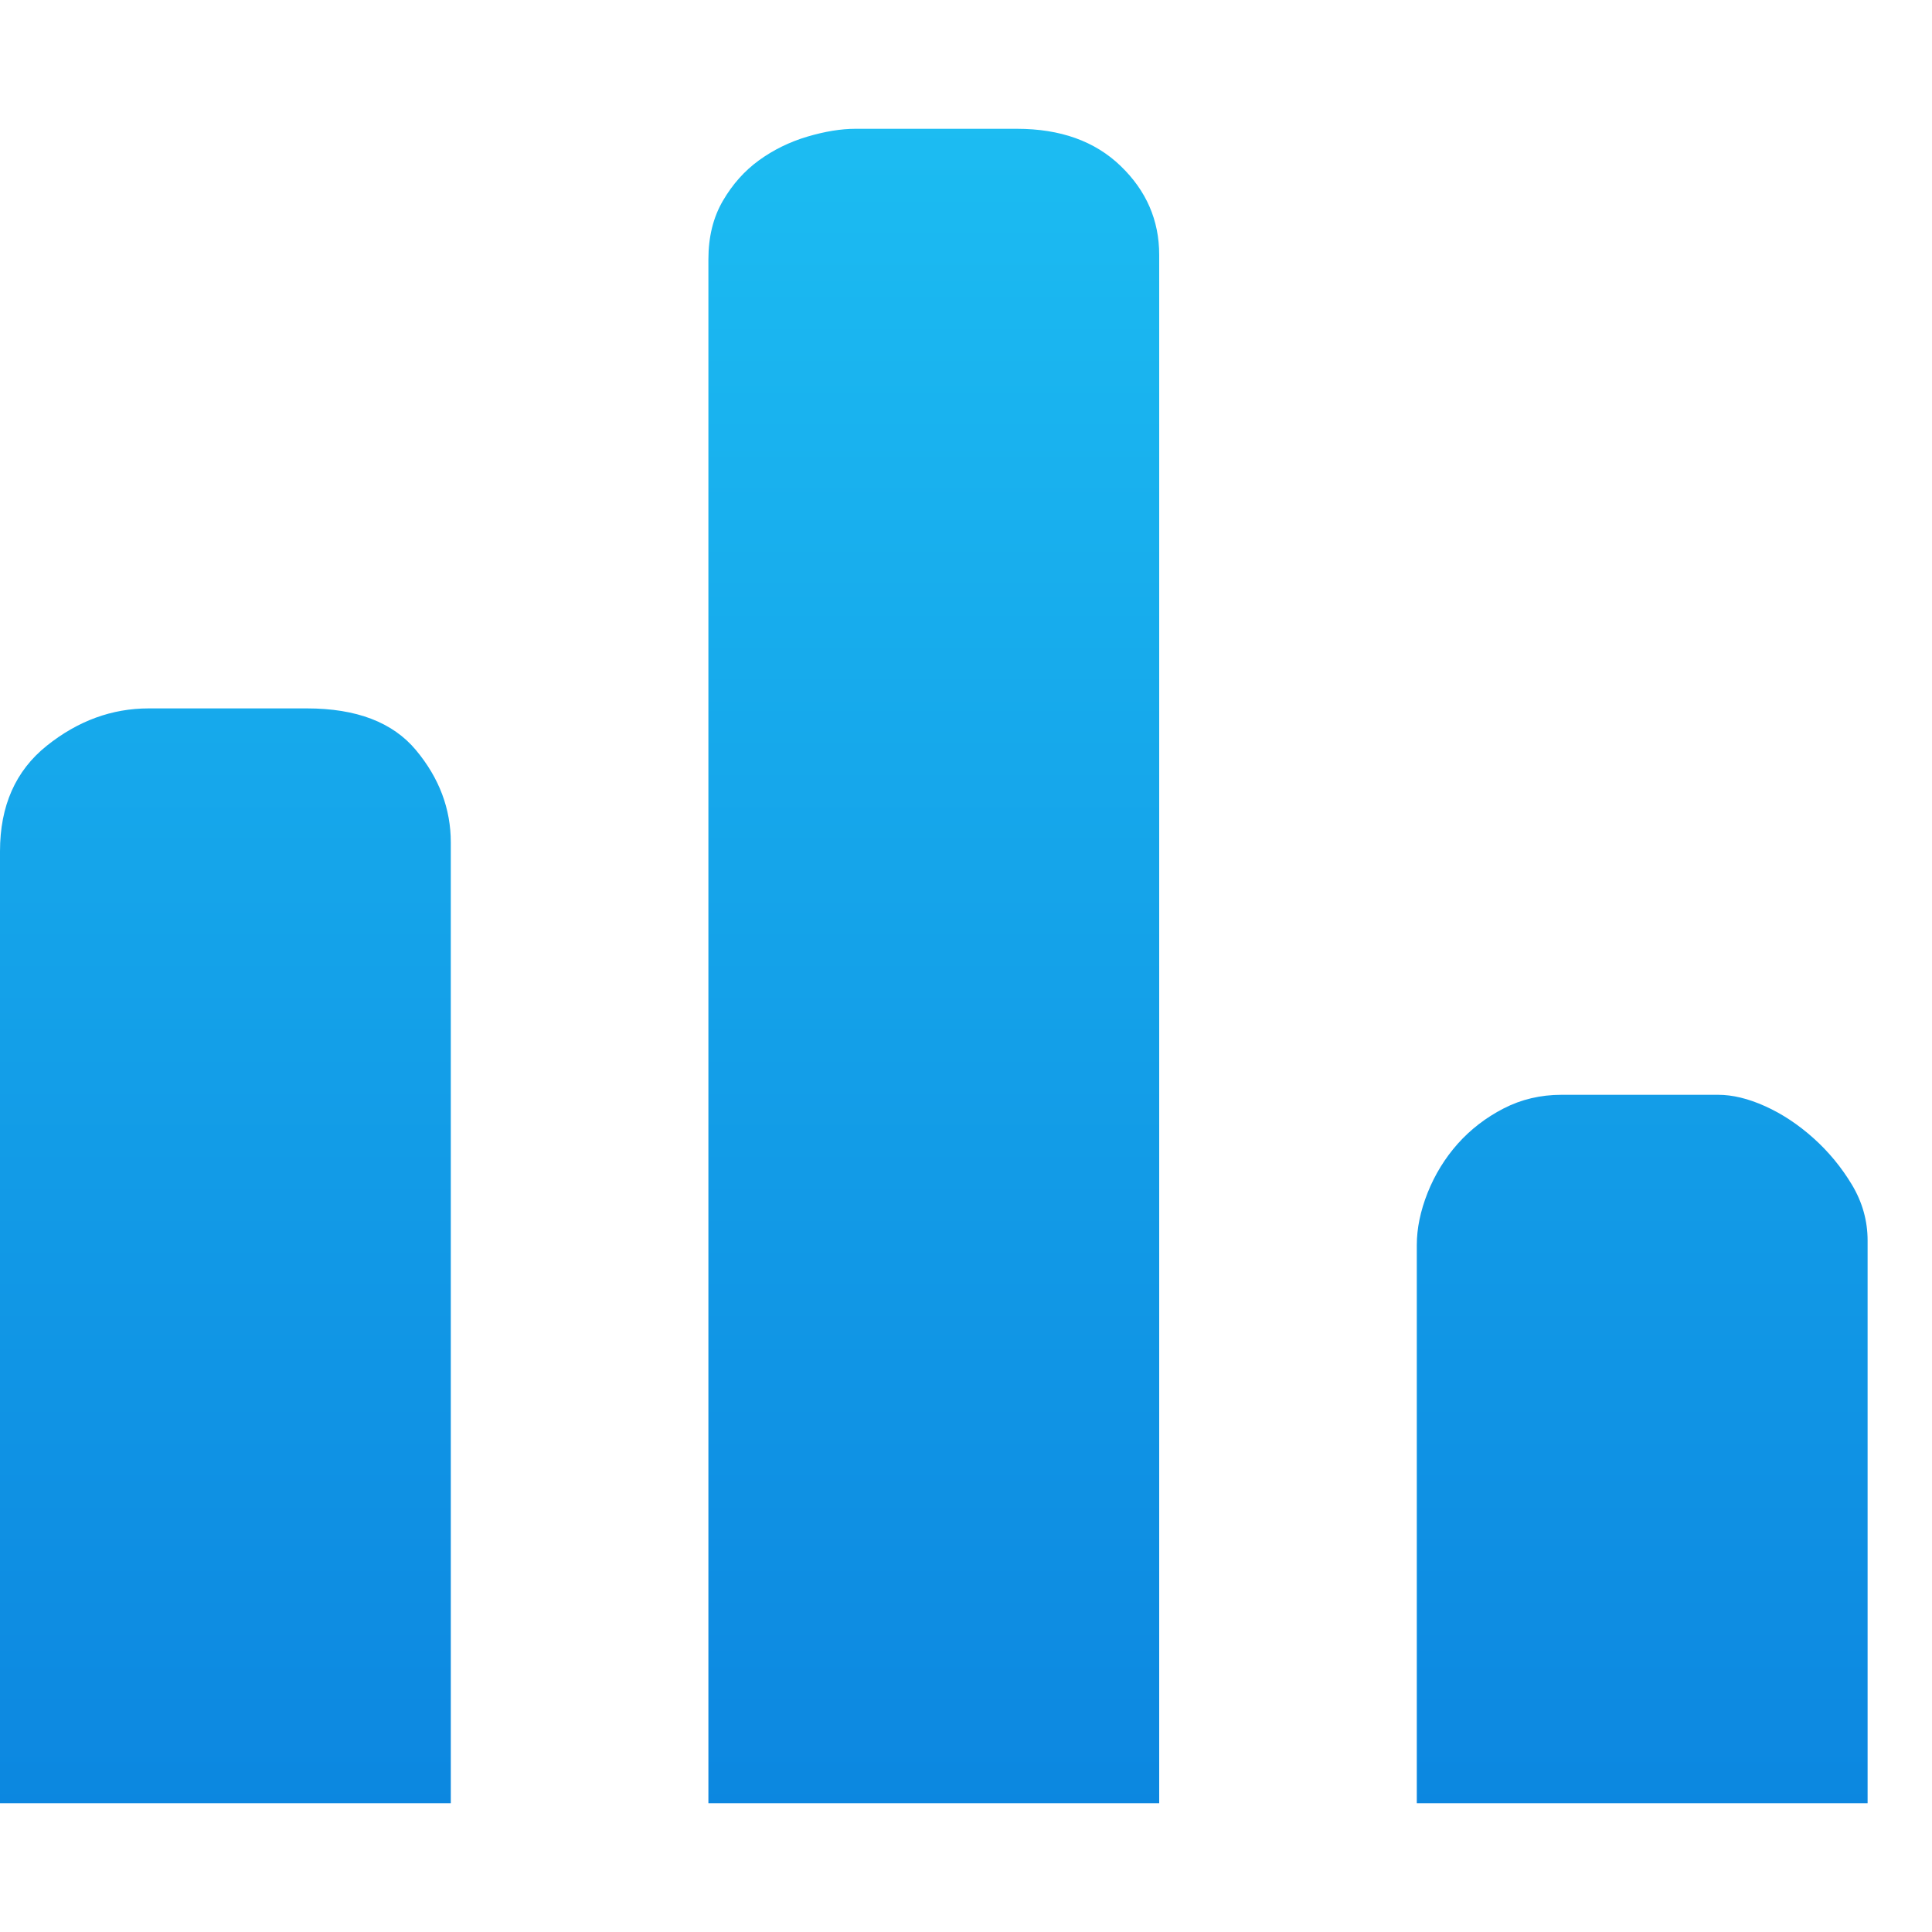 <?xml version="1.0" encoding="UTF-8"?>
<svg width="30px" height="30px" viewBox="0 0 30 30" version="1.1" xmlns="http://www.w3.org/2000/svg" xmlns:xlink="http://www.w3.org/1999/xlink">
    <title>竖状图</title>
    <defs>
        <linearGradient x1="50%" y1="0%" x2="50%" y2="100%" id="linearGradient-1">
            <stop stop-color="#1CBCF2" offset="0%"></stop>
            <stop stop-color="#0C87E0" offset="100%"></stop>
        </linearGradient>
    </defs>
    <g id="6.24" stroke="none" stroke-width="1" fill="none" fill-rule="evenodd">
        <g id="首页修改（导航）" transform="translate(-700, -319)" fill-rule="nonzero">
            <g id="编组-13" transform="translate(-2, 174)">
                <g id="编组-15" transform="translate(361, 96)">
                    <g id="编组-6" transform="translate(306, 0)">
                        <g id="编组-11" transform="translate(32, 49)">
                            <g id="竖状图" transform="translate(3, 0)">
                                <rect id="矩形" fill="#000000" opacity="0" x="0" y="0" width="30" height="30"></rect>
                                <path d="M4.766,11 C5.535,11 6.1,11.216 6.46,11.649 C6.82,12.081 7,12.559 7,13.082 L7,28 L0,28 L0,13.219 C0,12.513 0.242,11.967 0.726,11.58 C1.21,11.193 1.738,11 2.309,11 L4.766,11 Z M15.791,2 C16.465,2 17.002,2.192 17.401,2.577 C17.8,2.961 18,3.421 18,3.957 L18,28 L11,28 L11,4.027 C11,3.677 11.075,3.375 11.225,3.118 C11.374,2.862 11.561,2.652 11.786,2.489 C12.011,2.326 12.26,2.204 12.535,2.122 C12.809,2.041 13.059,2 13.283,2 L15.791,2 Z M26.679,17 C26.904,17 27.147,17.059 27.409,17.177 C27.671,17.295 27.921,17.46 28.158,17.672 C28.395,17.884 28.594,18.126 28.757,18.397 C28.919,18.668 29,18.957 29,19.264 L29,28 L22,28 L22,19.334 C22,19.075 22.056,18.804 22.168,18.521 C22.281,18.238 22.437,17.984 22.636,17.76 C22.836,17.536 23.073,17.354 23.348,17.212 C23.622,17.071 23.922,17 24.246,17 L26.679,17 Z" id="形状" fill="url(#linearGradient-1)"></path>
                            </g>
                        </g>
                    </g>
                </g>
            </g>
        </g>
    </g>
</svg>